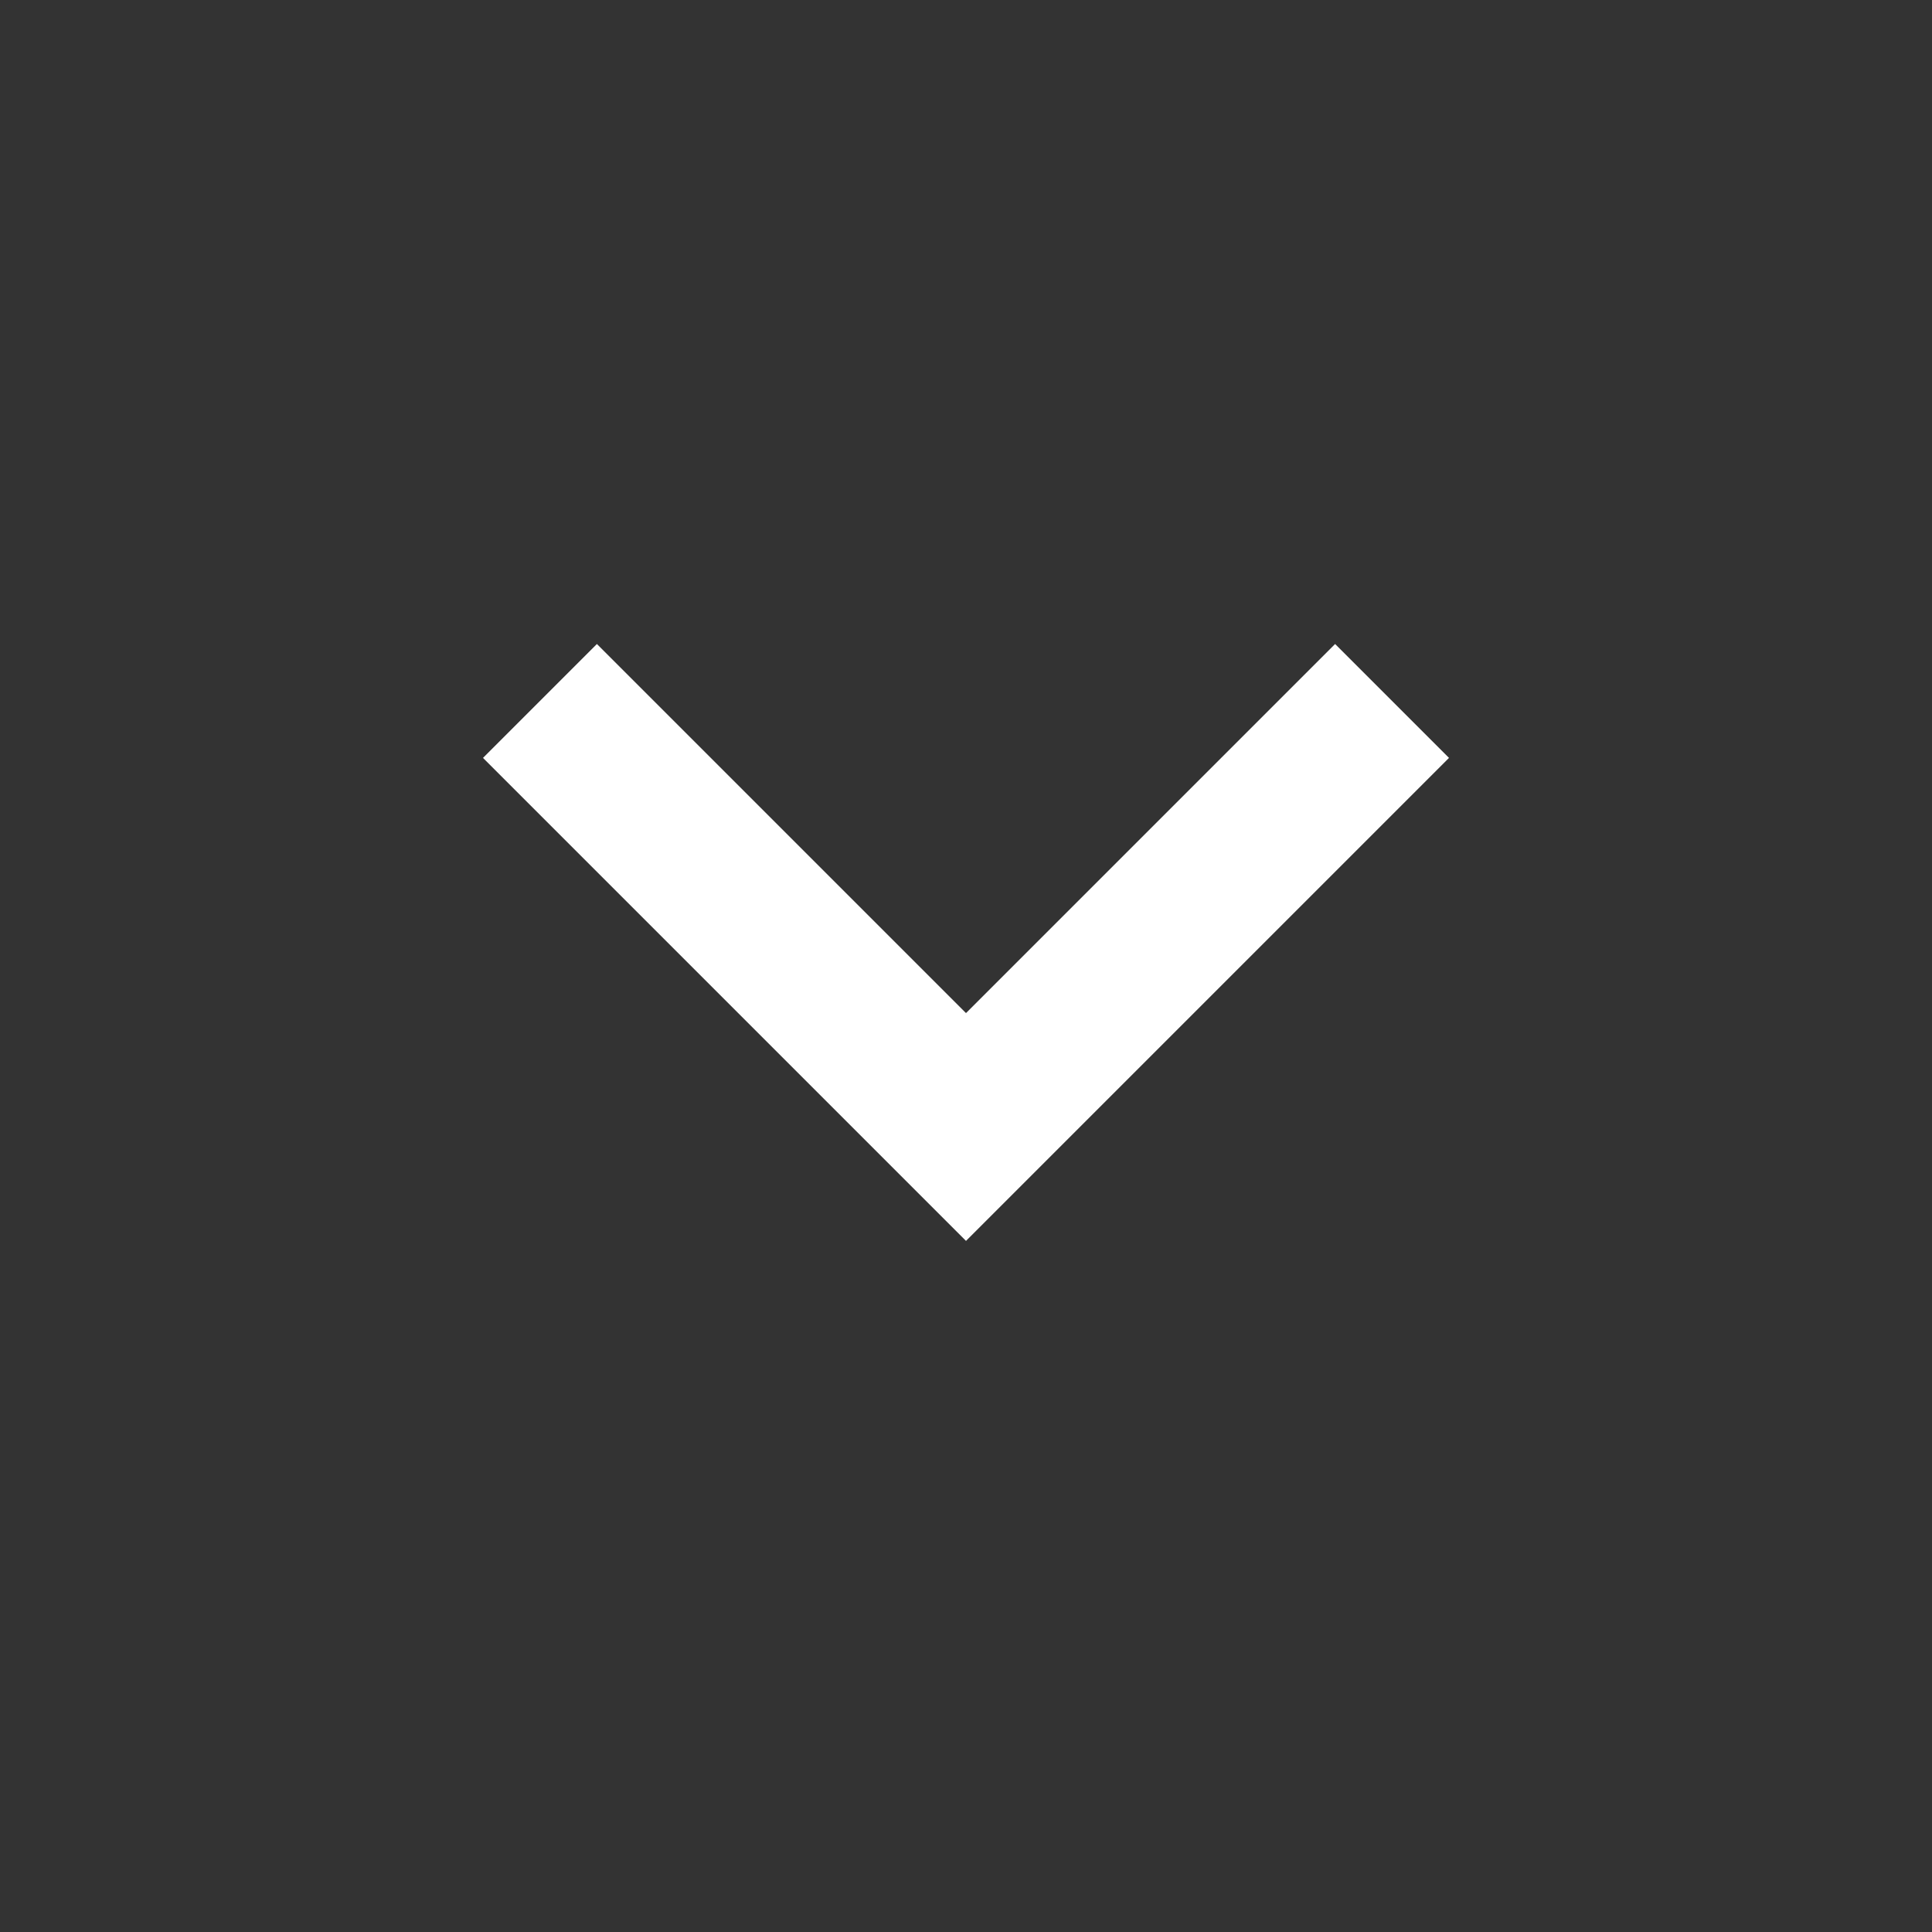 <svg width="24" height="24" viewBox="0 0 24 24" fill="none" xmlns="http://www.w3.org/2000/svg">
<rect x="0" y="0" width="24" height="24" fill="#333333" stroke="none"/>
<g clip-path="url(#clip0_4195_11407)">
<path d="M7.415 8L12 12.585L16.585 8L18 9.415L12 15.415L6 9.415L7.415 8Z" fill="white"/>
</g>
<defs>
<clipPath id="clip0_4195_11407">
<rect width="24" height="24" fill="white"/>
</clipPath>
</defs>
</svg>
